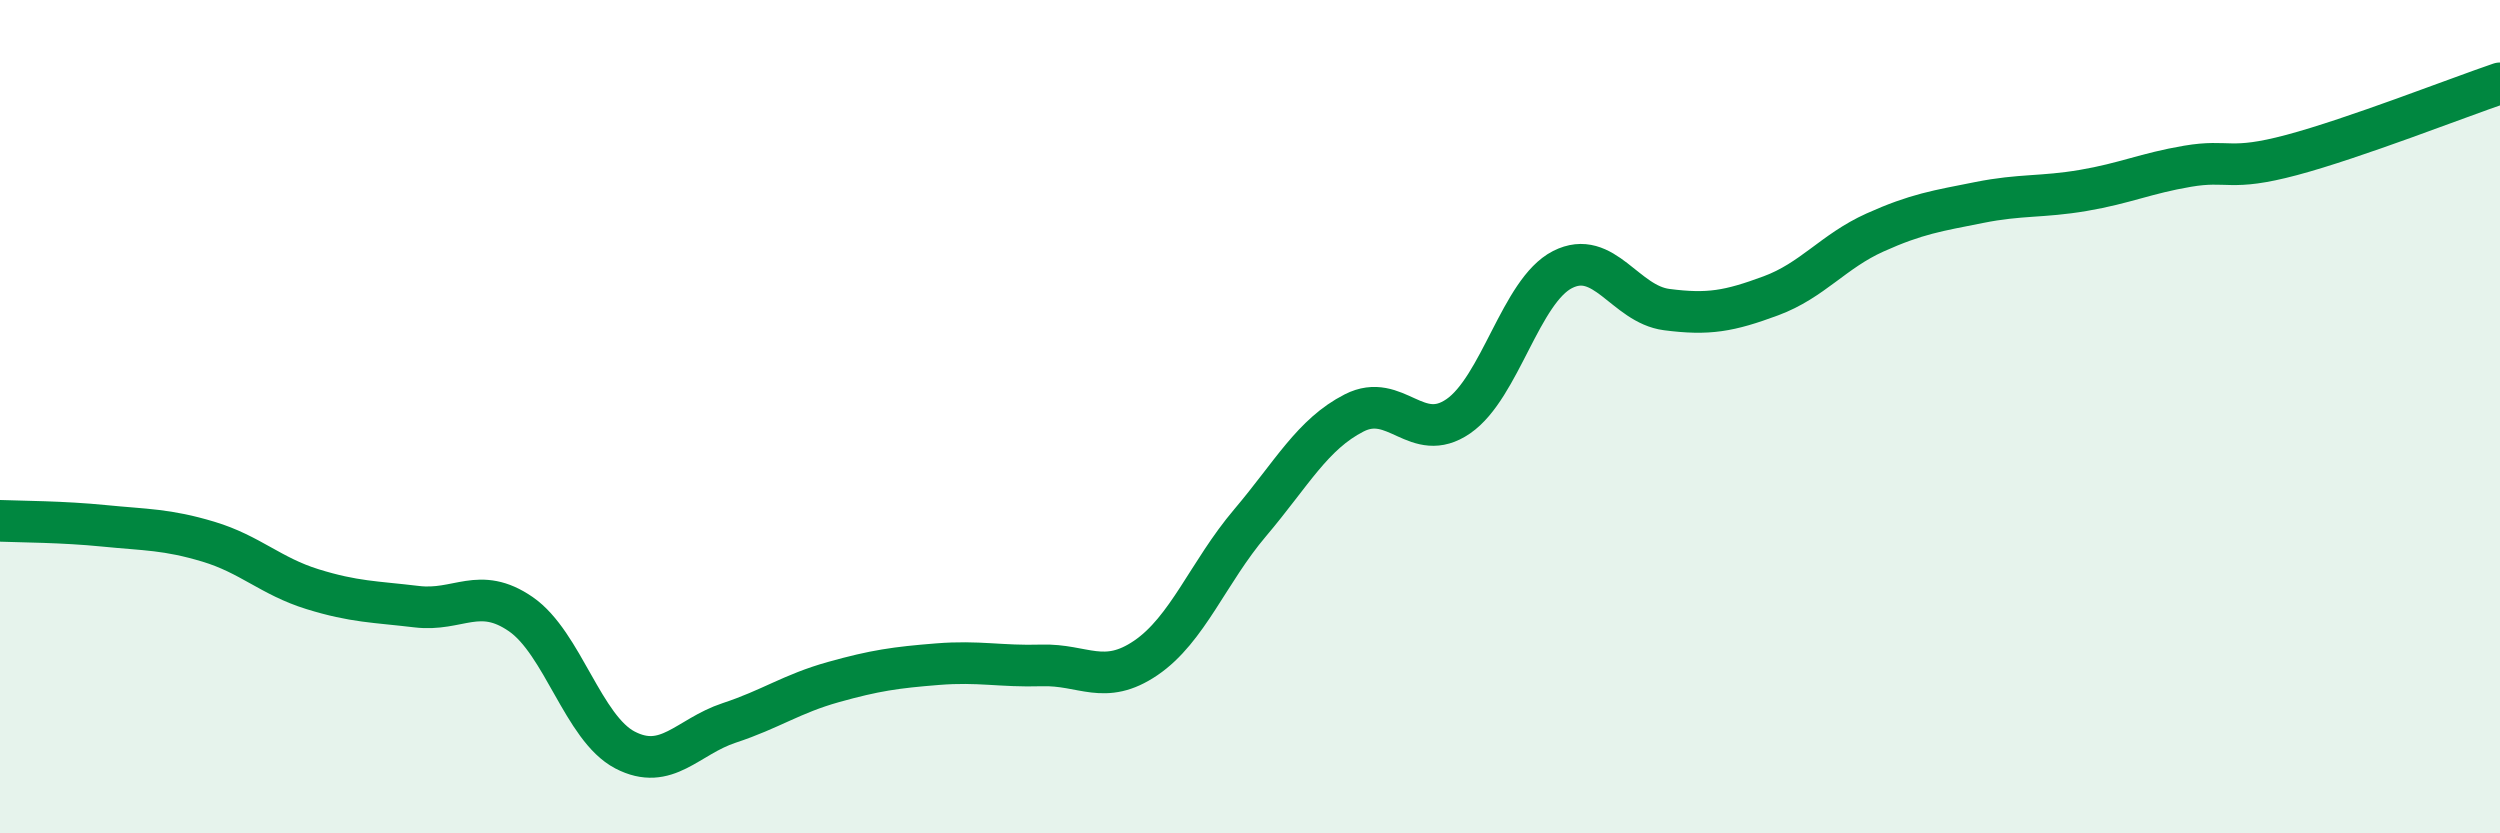 
    <svg width="60" height="20" viewBox="0 0 60 20" xmlns="http://www.w3.org/2000/svg">
      <path
        d="M 0,12.5 C 0.5,12.52 1.5,12.52 2.5,12.62 C 3.5,12.72 4,12.7 5,13 C 6,13.3 6.5,13.83 7.5,14.14 C 8.5,14.45 9,14.44 10,14.56 C 11,14.68 11.5,14.05 12.5,14.74 C 13.5,15.43 14,17.48 15,18 C 16,18.52 16.5,17.68 17.5,17.35 C 18.5,17.02 19,16.65 20,16.37 C 21,16.09 21.5,16.02 22.5,15.94 C 23.5,15.86 24,16 25,15.97 C 26,15.94 26.5,16.47 27.5,15.79 C 28.5,15.11 29,13.73 30,12.55 C 31,11.37 31.5,10.42 32.5,9.91 C 33.5,9.4 34,10.68 35,9.99 C 36,9.3 36.5,6.98 37.5,6.47 C 38.5,5.96 39,7.3 40,7.43 C 41,7.56 41.5,7.47 42.5,7.1 C 43.5,6.73 44,6.03 45,5.58 C 46,5.13 46.5,5.06 47.5,4.86 C 48.5,4.66 49,4.74 50,4.57 C 51,4.4 51.5,4.16 52.5,3.99 C 53.5,3.82 53.5,4.12 55,3.72 C 56.5,3.32 59,2.34 60,2L60 20L0 20Z"
        fill="#008740"
        opacity="0.1"
        stroke-linecap="round"
        stroke-linejoin="round"
      />
      <path
        d="M 0,12.5 C 0.5,12.52 1.5,12.52 2.5,12.62 C 3.5,12.72 4,12.7 5,13 C 6,13.3 6.5,13.83 7.5,14.14 C 8.5,14.45 9,14.44 10,14.56 C 11,14.68 11.5,14.05 12.5,14.74 C 13.5,15.43 14,17.48 15,18 C 16,18.52 16.5,17.68 17.5,17.35 C 18.5,17.02 19,16.65 20,16.37 C 21,16.09 21.5,16.02 22.5,15.94 C 23.5,15.86 24,16 25,15.97 C 26,15.94 26.5,16.47 27.5,15.79 C 28.5,15.11 29,13.73 30,12.55 C 31,11.37 31.5,10.42 32.5,9.91 C 33.5,9.4 34,10.68 35,9.99 C 36,9.3 36.5,6.98 37.5,6.47 C 38.5,5.96 39,7.3 40,7.43 C 41,7.56 41.5,7.47 42.5,7.1 C 43.5,6.73 44,6.03 45,5.58 C 46,5.13 46.5,5.06 47.5,4.86 C 48.5,4.66 49,4.74 50,4.57 C 51,4.4 51.5,4.16 52.5,3.99 C 53.5,3.82 53.5,4.12 55,3.72 C 56.5,3.32 59,2.34 60,2"
        stroke="#008740"
        stroke-width="1"
        fill="none"
        stroke-linecap="round"
        stroke-linejoin="round"
      />
    </svg>
  